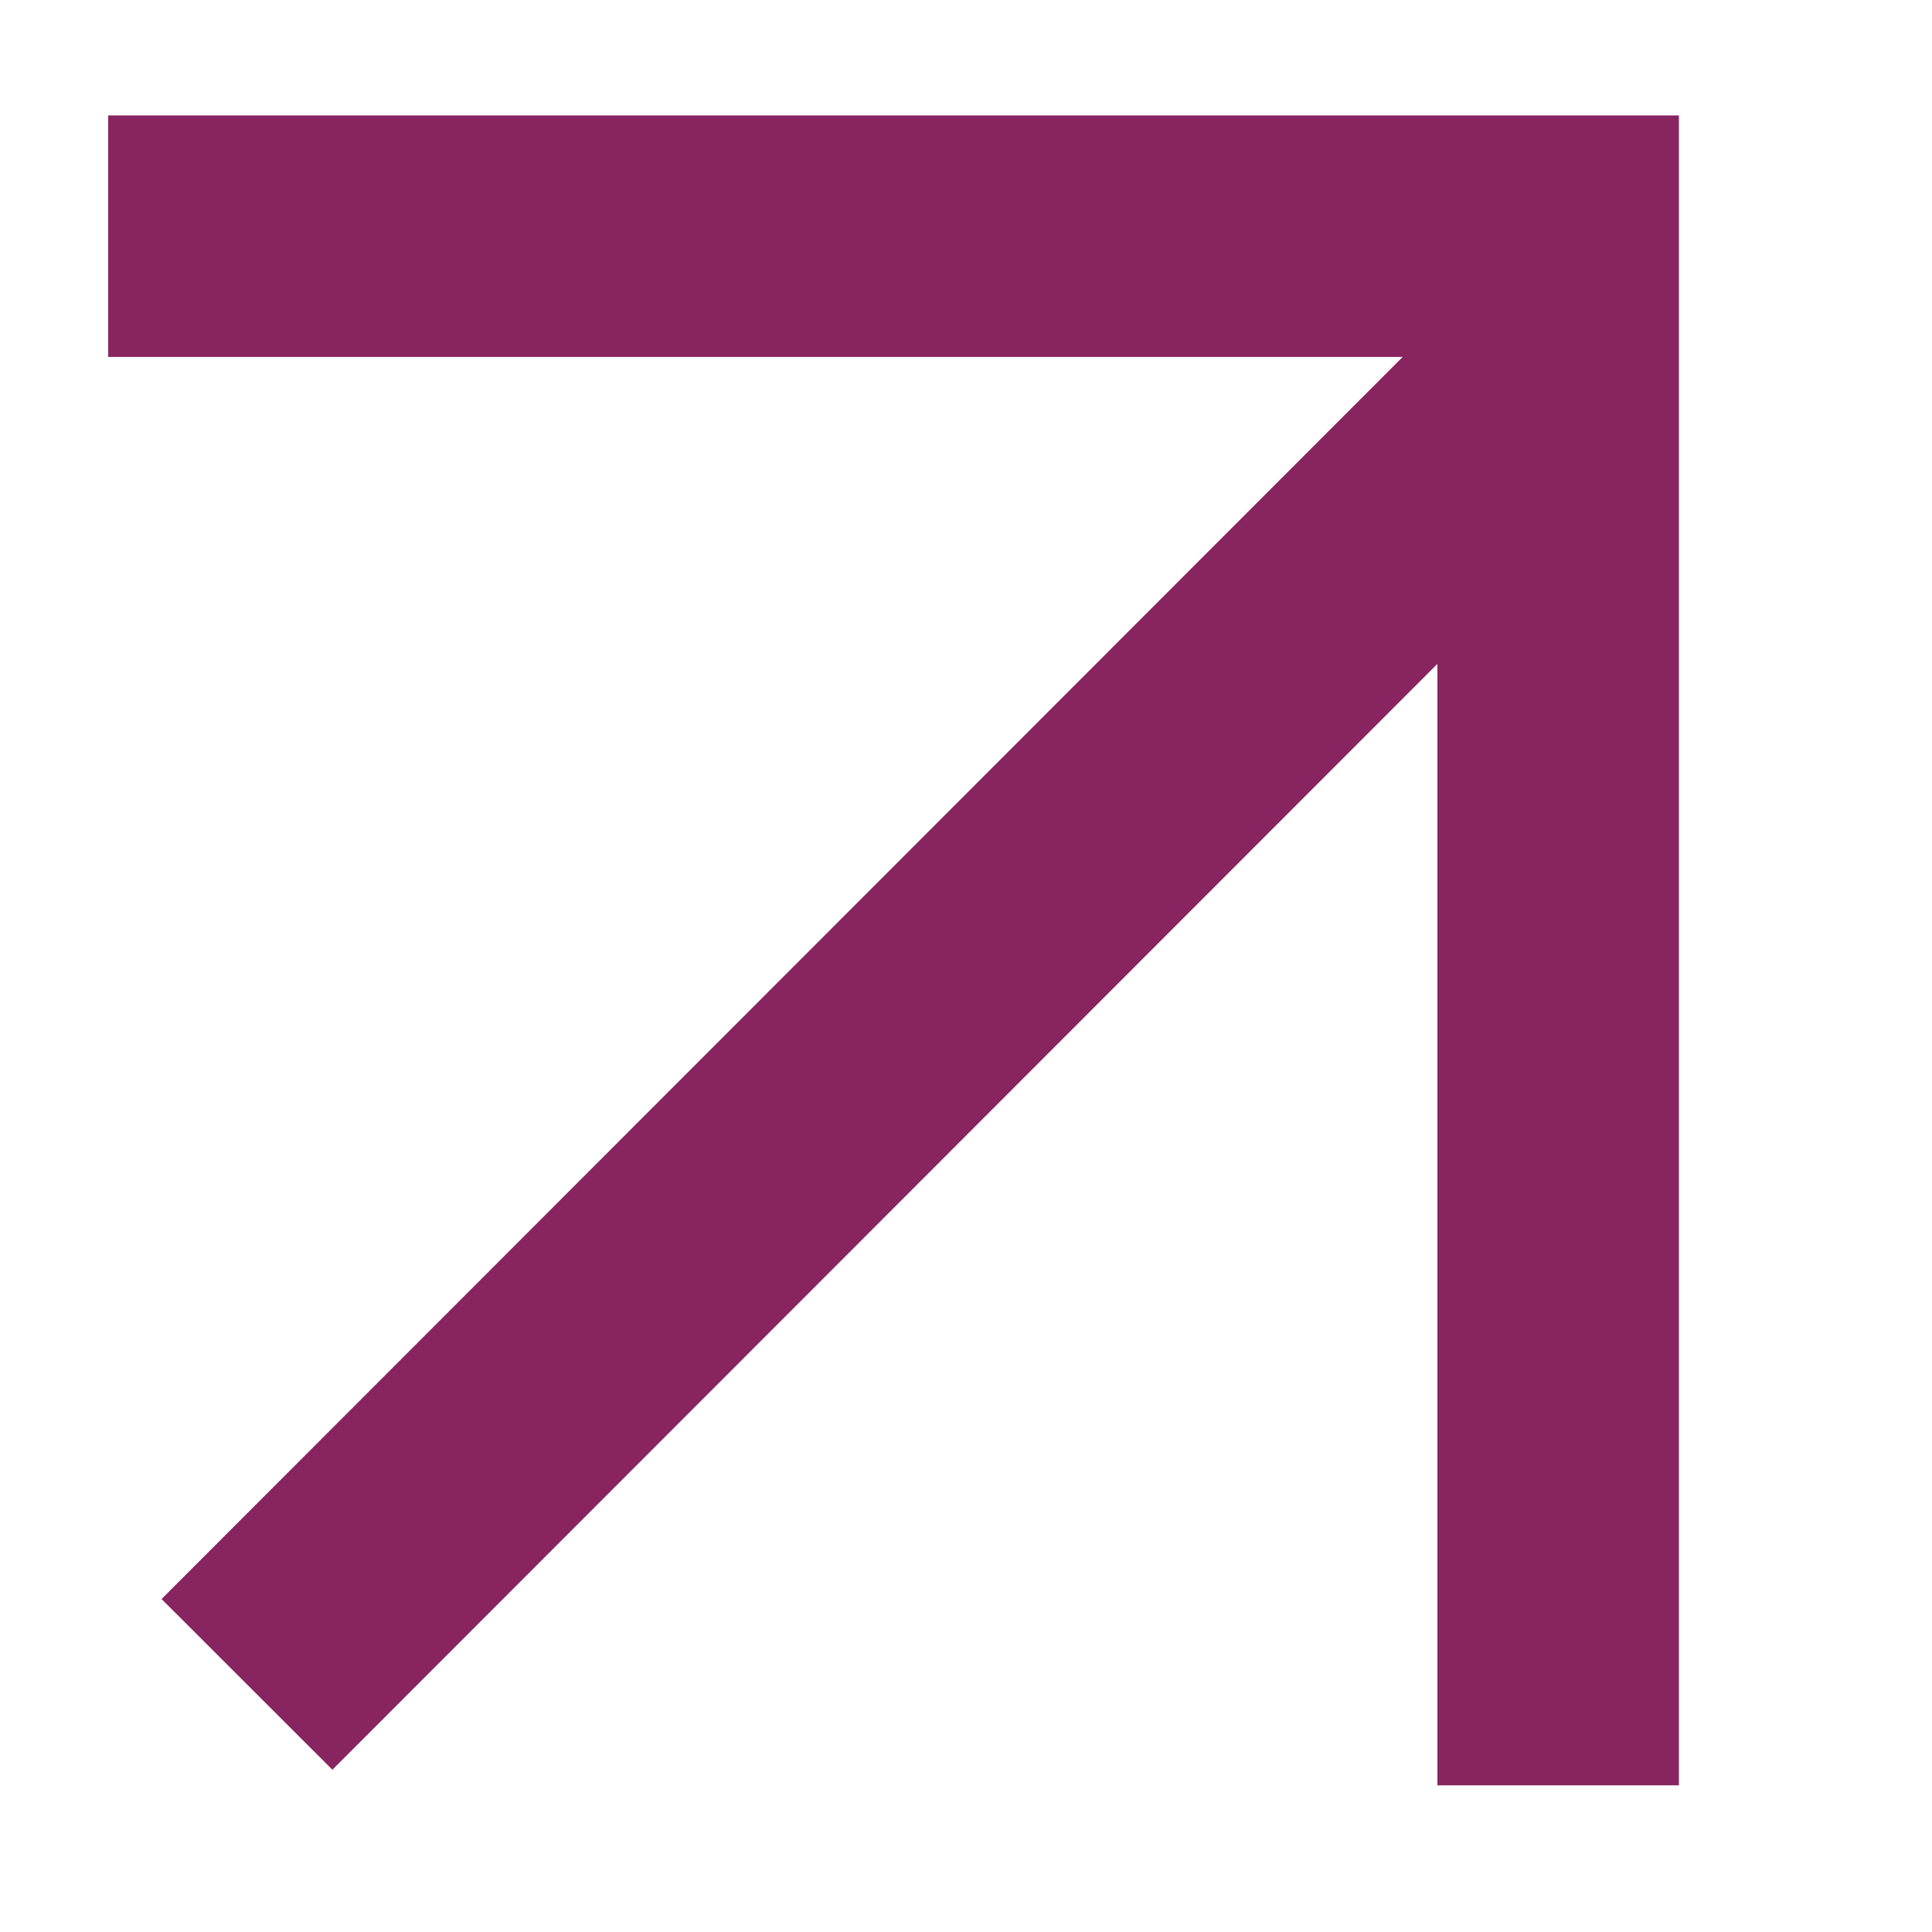<svg xmlns="http://www.w3.org/2000/svg" width="12" height="12" viewBox="0 0 12 12">
  <defs>
    <style>
      .cls-1 {
        fill: none;
        stroke: #88245f;
        stroke-width: 1.5px;
        fill-rule: evenodd;
      }
    </style>
  </defs>
  <path class="cls-1" d="M0.672,1.467H9.678v9.622"/>
  <path class="cls-1" d="M1.534,10.462L9.459,2.531"/>
</svg>
